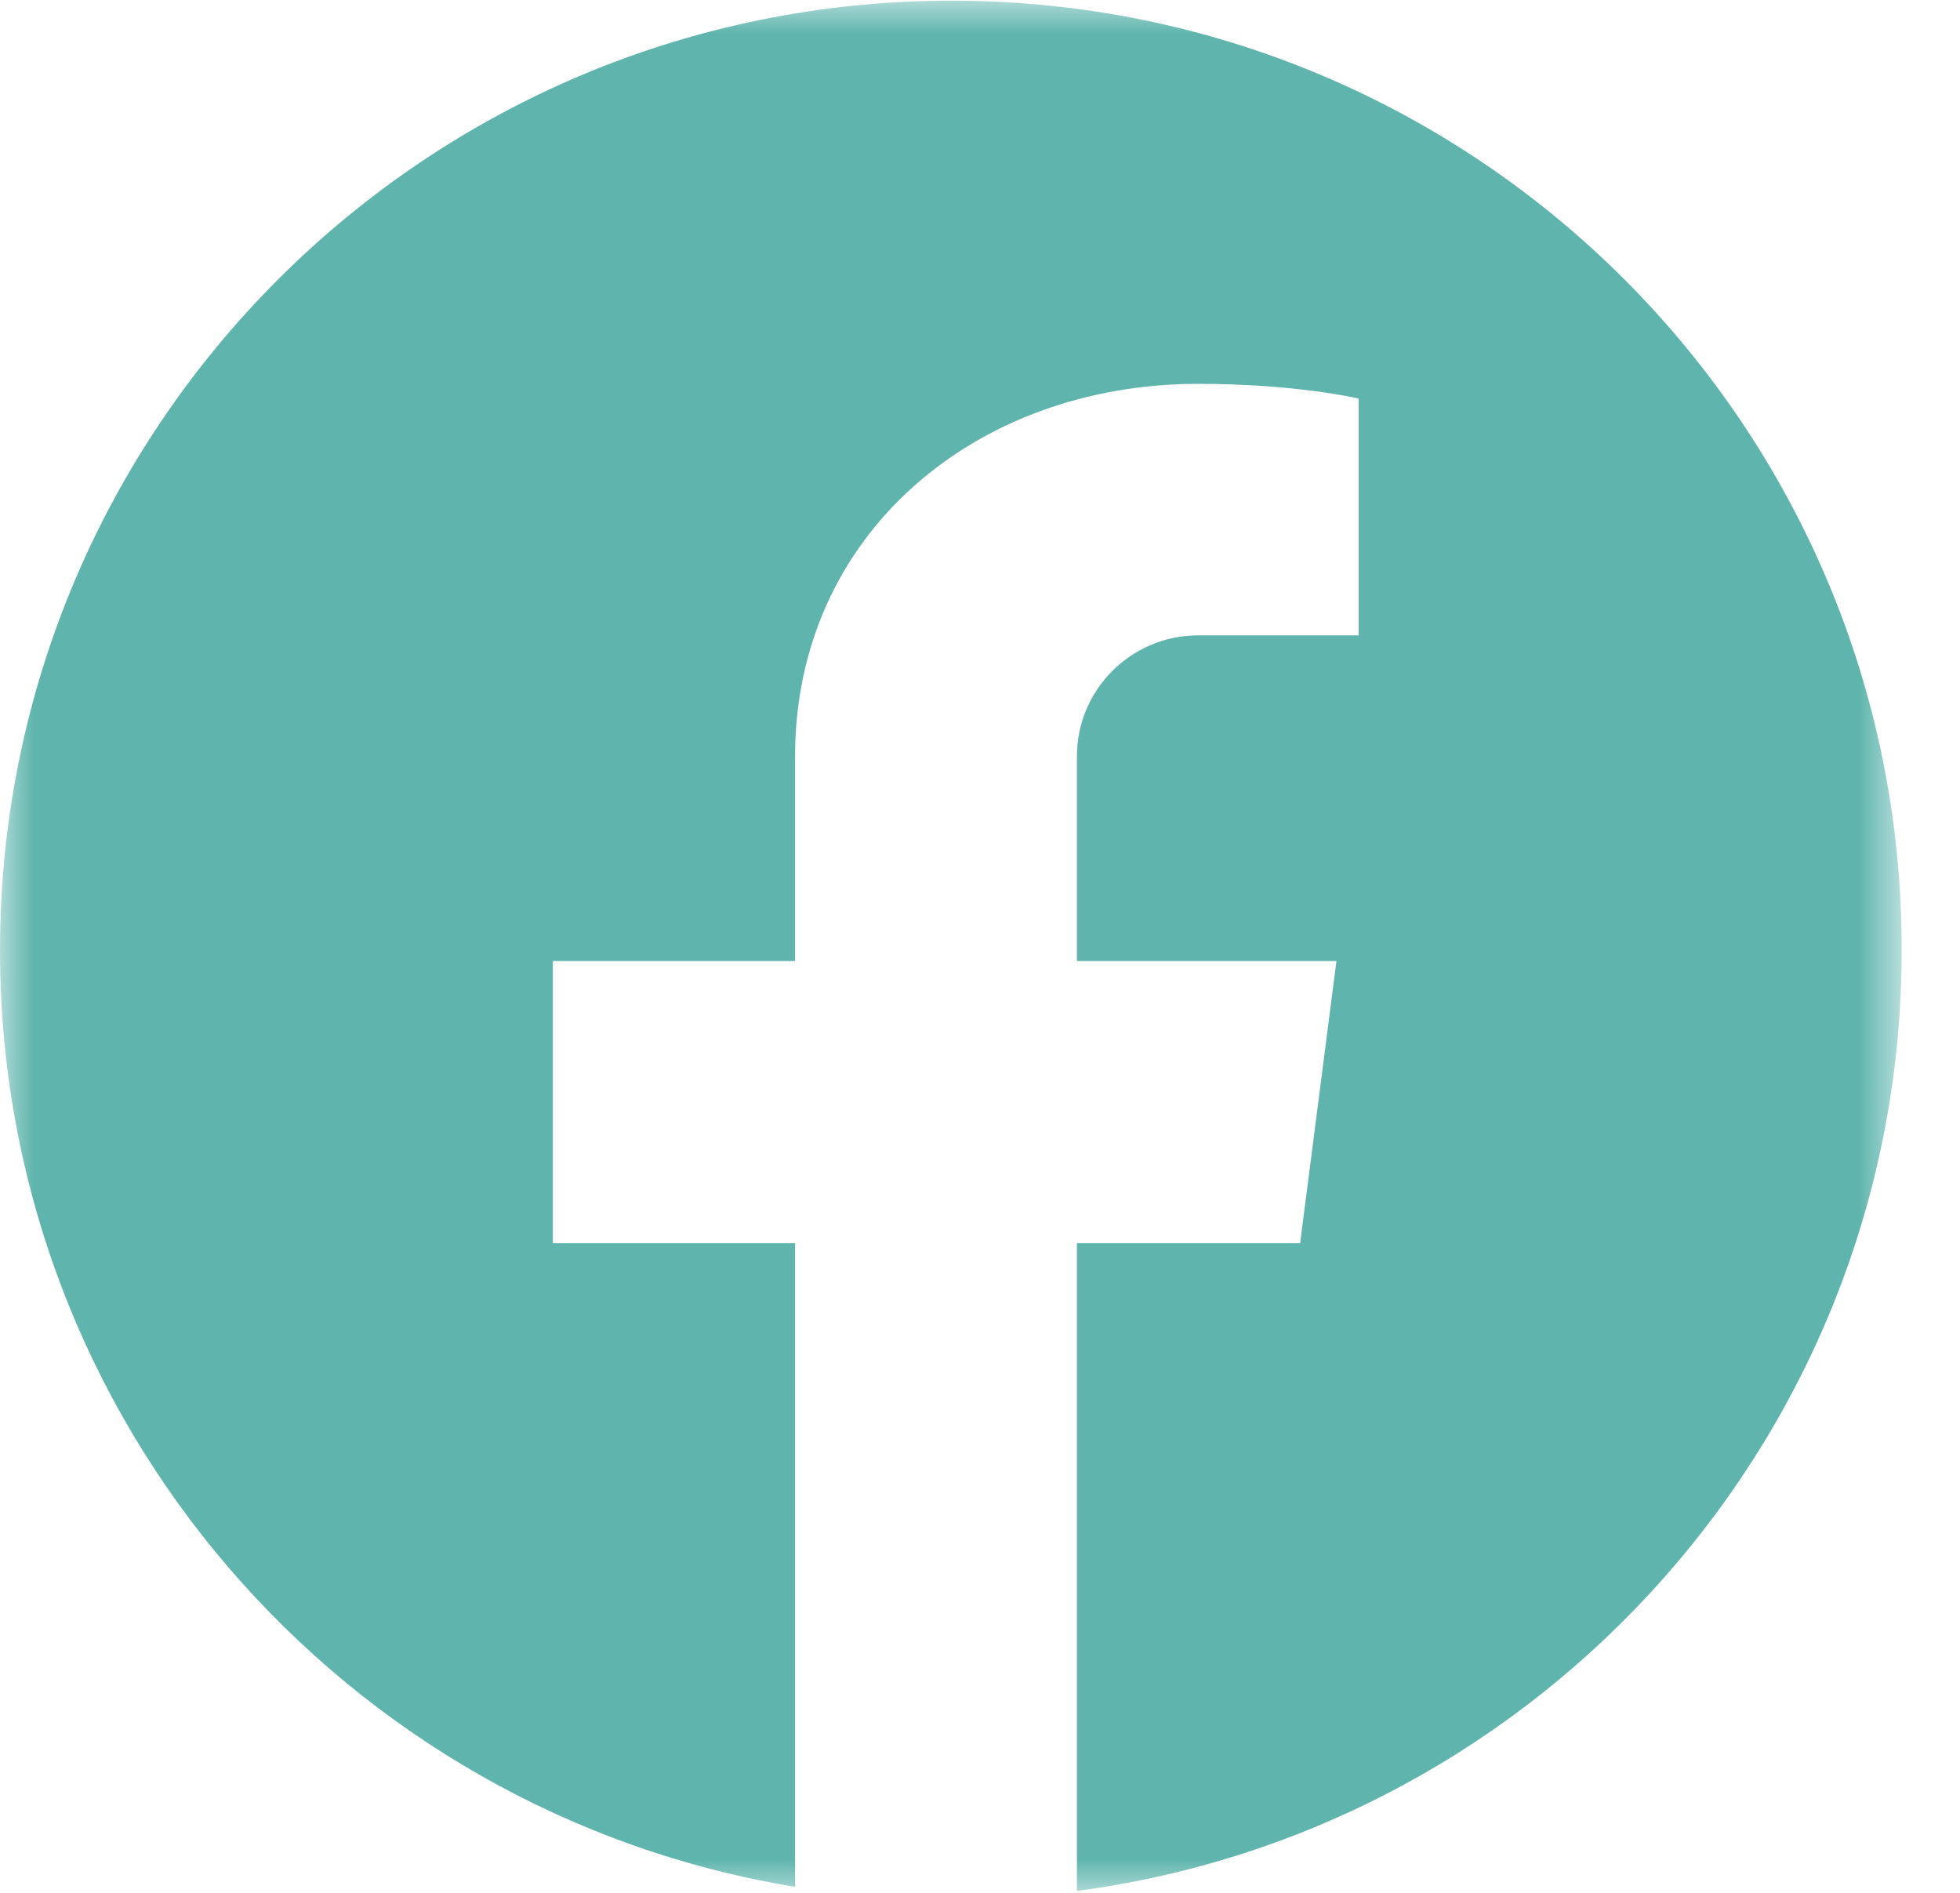 <svg width="29" height="28" viewBox="0 0 29 28" fill="none" xmlns="http://www.w3.org/2000/svg">
<g clip-path="url(#clip0_3654_19573)">
<mask id="mask0_3654_19573" style="mask-type:luminance" maskUnits="userSpaceOnUse" x="0" y="0" width="29" height="28">
<path d="M0 0H28.125V28H0V0Z" fill="white"/>
</mask>
<g mask="url(#mask0_3654_19573)">
<path d="M14.081 0.01C6.303 0.01 0 6.298 0 14.058C0 21.027 5.096 26.817 11.764 27.911V18.388H8.18V14.216H11.764V11.187C11.764 7.904 14.434 5.678 17.726 5.678C19.189 5.678 20.103 5.896 20.103 5.896V9.399H17.726C16.738 9.399 15.934 10.202 15.934 11.187V14.216H19.774L19.237 18.388H15.934V27.972C22.822 27.06 28.137 21.173 28.137 14.058C28.149 6.298 21.846 0.01 14.081 0.01Z" fill="#5FB5AD"/>
</g>
</g>
<defs>
<clipPath id="clip0_3654_19573">
<rect width="29" height="28" fill="white"/>
</clipPath>
</defs>
</svg>
